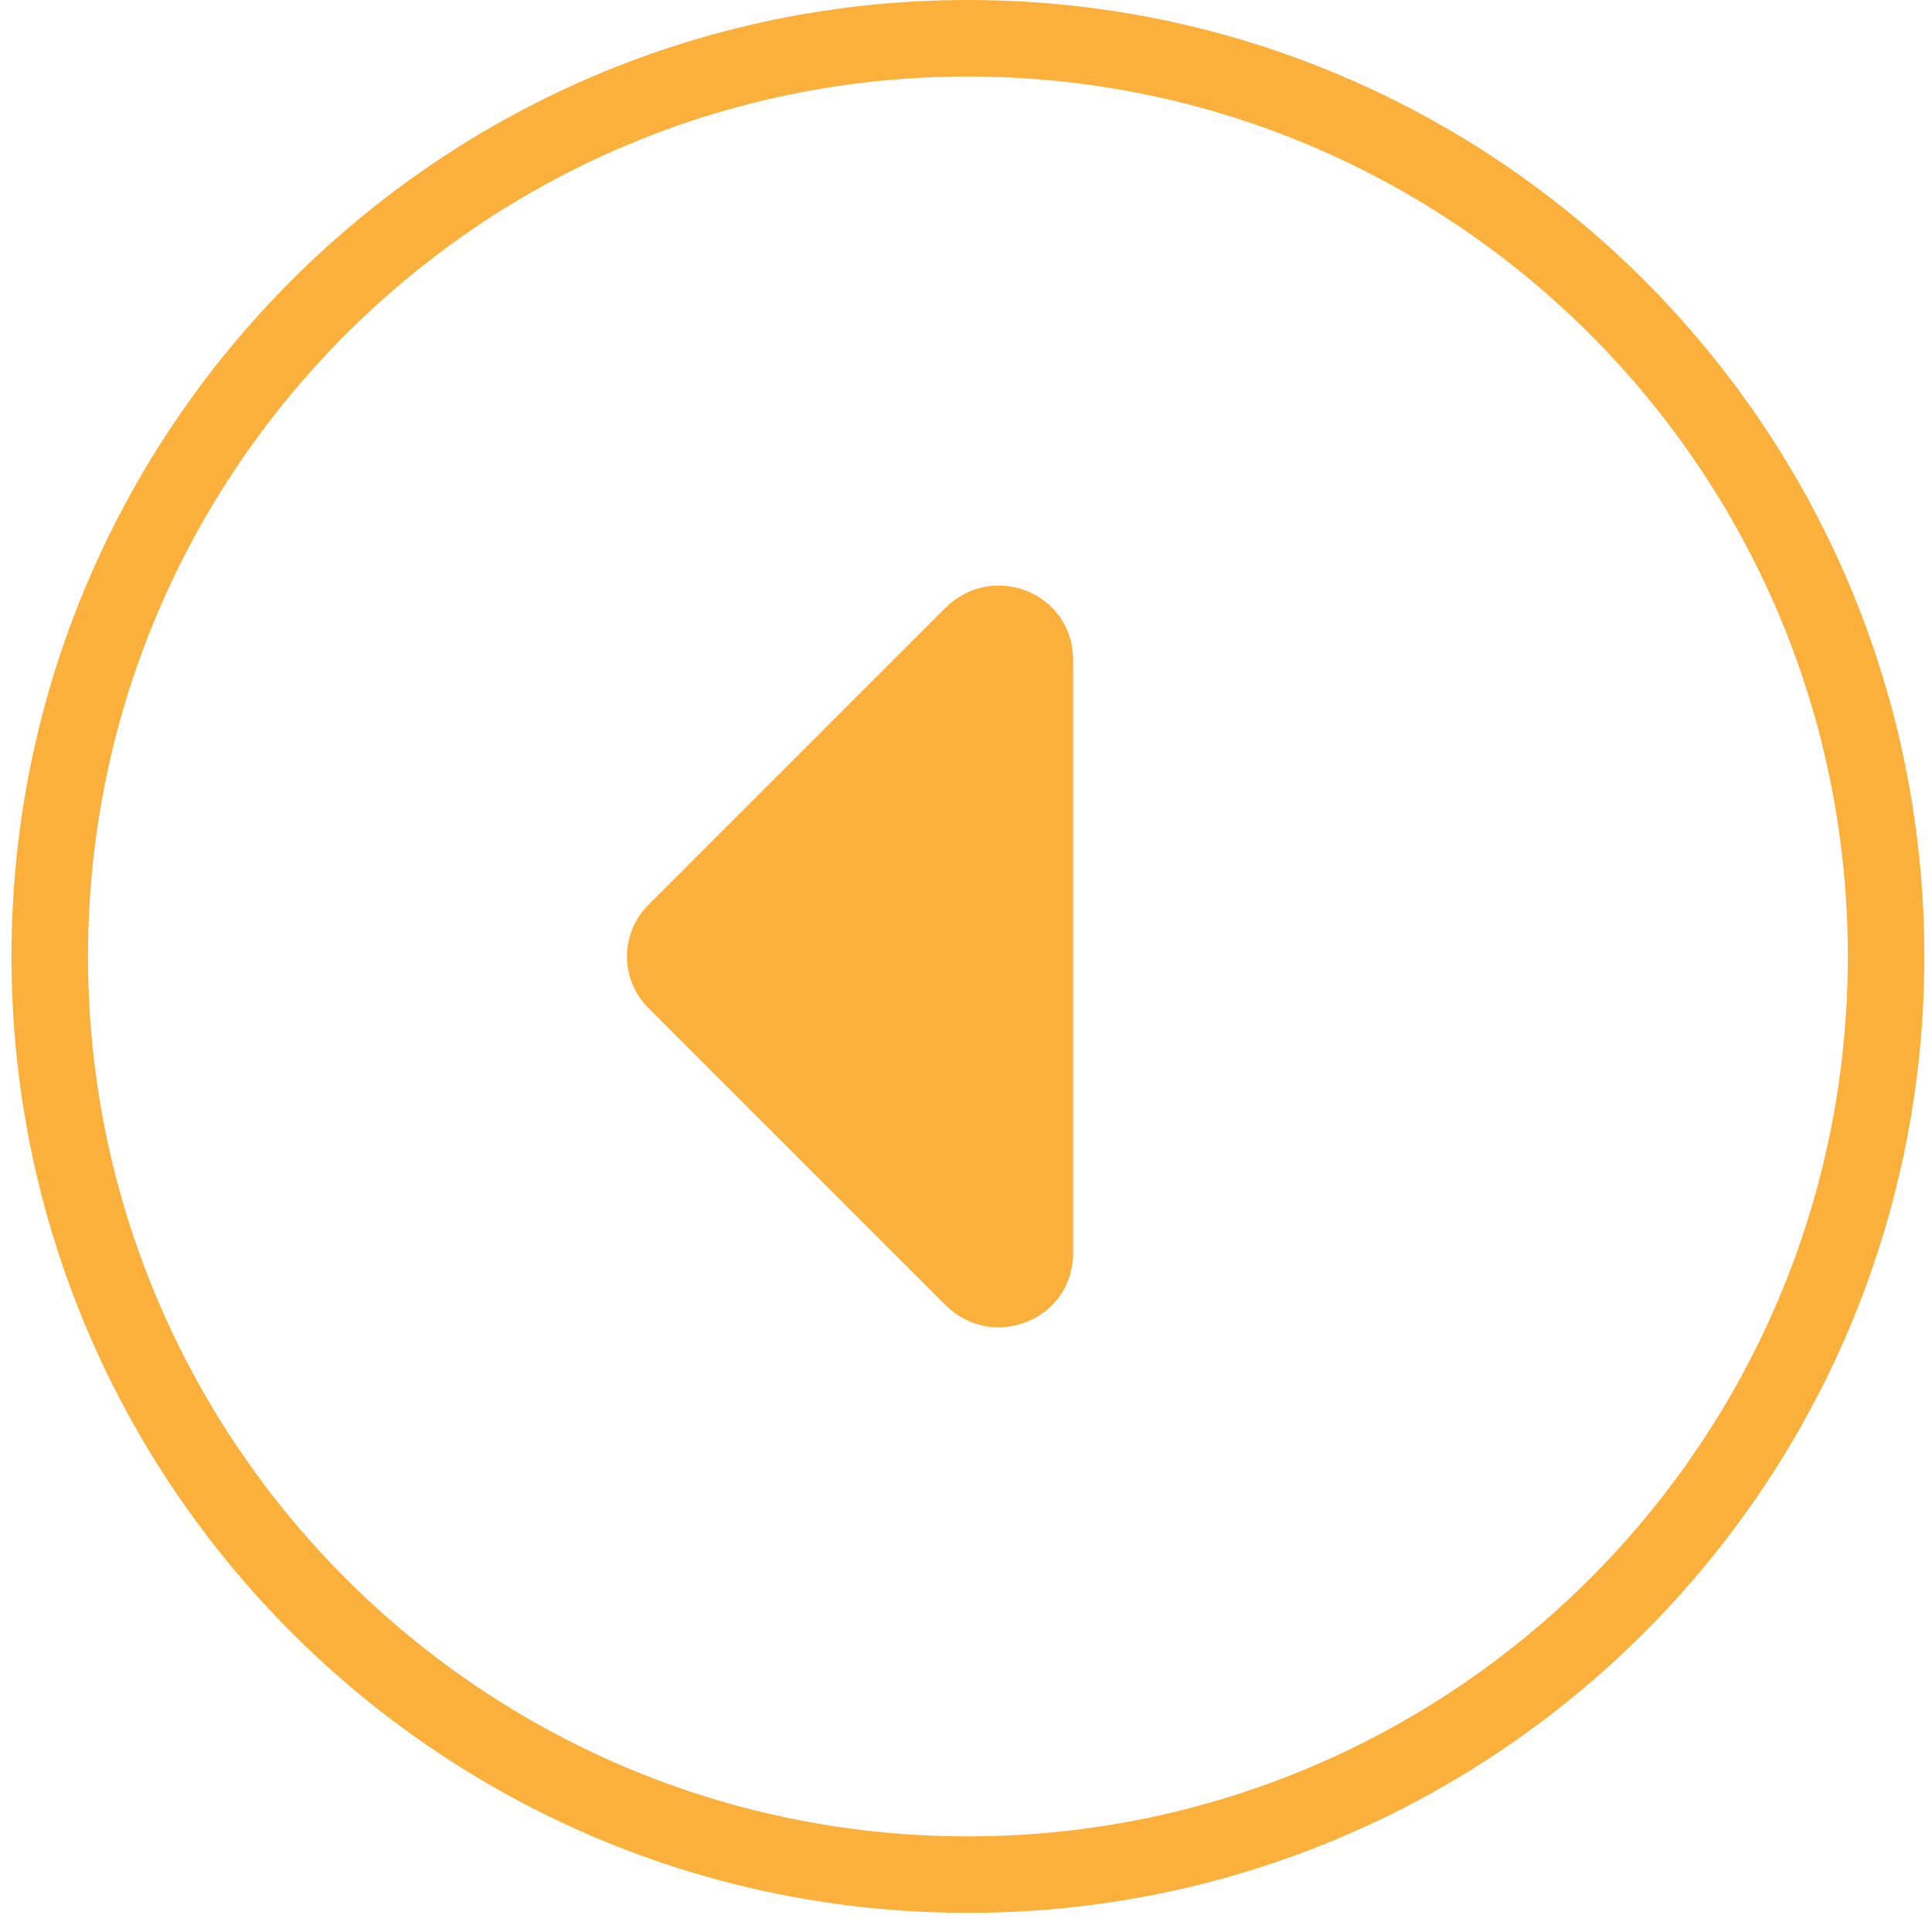 <svg version="1.2" xmlns="http://www.w3.org/2000/svg" viewBox="0 0 101 101" width="101" height="101"><defs><clipPath clipPathUnits="userSpaceOnUse" id="cp1"><path d="m-384-13054h3840v14736h-3840z"/></clipPath></defs><style>.a{fill:#fbb03b}.b{fill:none;stroke:#fbb03b;stroke-linecap:round;stroke-linejoin:round;stroke-width:4}</style><g clip-path="url(#cp1)"><path class="a" d="m49.4 31.8l-15.5 15.5c-1.5 1.5-1.5 3.9 0 5.4l15.5 15.5c2.5 2.5 6.7 0.8 6.7-2.7v-31c0-3.5-4.2-5.2-6.7-2.7z"/><path class="b" d="m2.6 50c0 26.5 21.5 48 48 48 26.5 0 48-21.5 48-48 0-26.5-21.5-48-48-48-26.5 0-48 21.5-48 48z"/></g></svg>